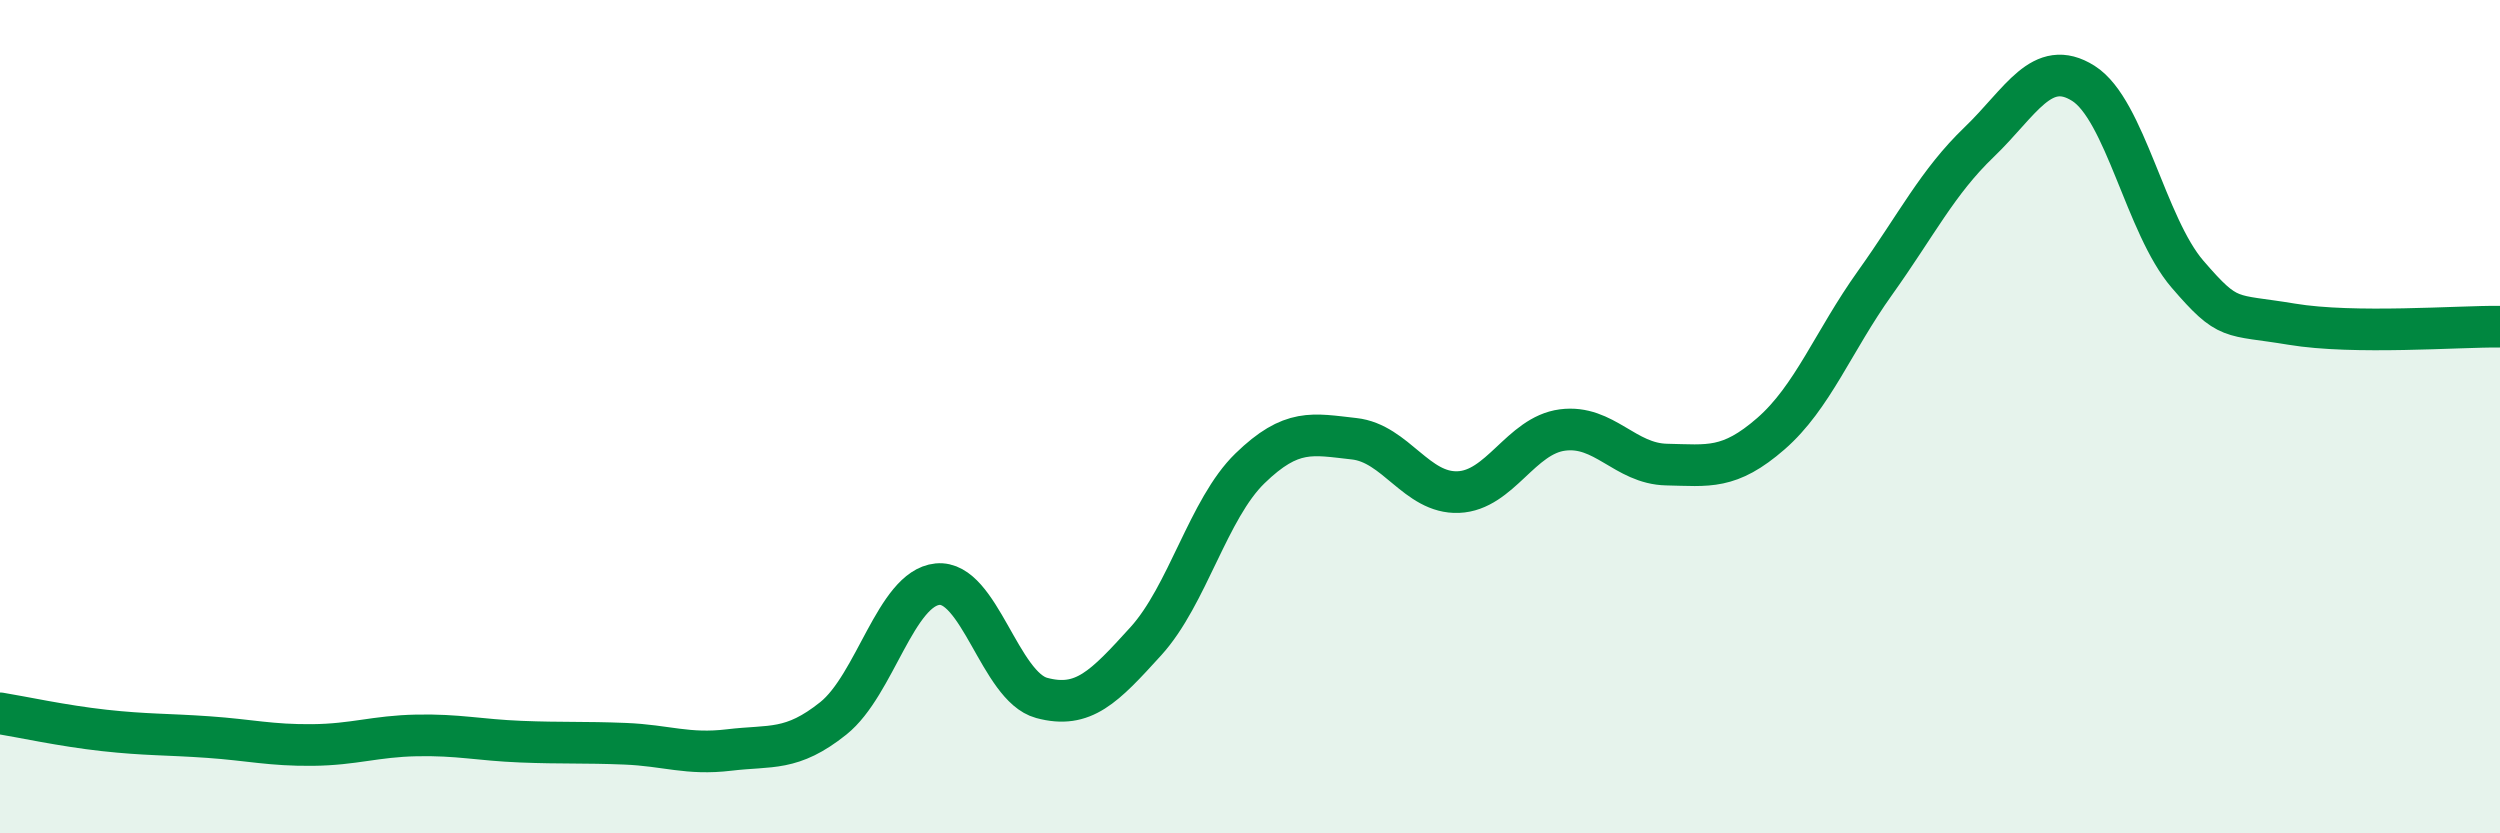 
    <svg width="60" height="20" viewBox="0 0 60 20" xmlns="http://www.w3.org/2000/svg">
      <path
        d="M 0,17.12 C 0.5,17.2 1.5,17.42 2.5,17.53 C 3.5,17.64 4,17.62 5,17.69 C 6,17.76 6.5,17.89 7.5,17.88 C 8.5,17.87 9,17.67 10,17.65 C 11,17.63 11.5,17.76 12.5,17.8 C 13.5,17.84 14,17.81 15,17.85 C 16,17.89 16.5,18.12 17.5,18 C 18.5,17.88 19,18.04 20,17.24 C 21,16.44 21.5,14.12 22.5,14.02 C 23.5,13.92 24,16.48 25,16.75 C 26,17.02 26.5,16.49 27.5,15.39 C 28.5,14.29 29,12.21 30,11.24 C 31,10.27 31.5,10.42 32.5,10.53 C 33.5,10.64 34,11.85 35,11.81 C 36,11.77 36.5,10.45 37.5,10.32 C 38.5,10.19 39,11.13 40,11.15 C 41,11.17 41.5,11.28 42.5,10.41 C 43.5,9.54 44,8.19 45,6.79 C 46,5.39 46.5,4.37 47.5,3.41 C 48.5,2.45 49,1.37 50,2 C 51,2.63 51.5,5.42 52.5,6.58 C 53.5,7.74 53.5,7.53 55,7.78 C 56.5,8.03 59,7.83 60,7.84L60 20L0 20Z"
        fill="#008740"
        opacity="0.1"
        stroke-linecap="round"
        stroke-linejoin="round"
      />
      <path
        d="M 0,17.12 C 0.5,17.2 1.5,17.42 2.5,17.53 C 3.5,17.64 4,17.62 5,17.69 C 6,17.76 6.5,17.89 7.5,17.88 C 8.5,17.87 9,17.67 10,17.65 C 11,17.63 11.5,17.76 12.5,17.8 C 13.5,17.84 14,17.81 15,17.85 C 16,17.89 16.5,18.12 17.5,18 C 18.5,17.88 19,18.04 20,17.24 C 21,16.44 21.5,14.12 22.5,14.02 C 23.5,13.92 24,16.48 25,16.75 C 26,17.02 26.5,16.49 27.5,15.39 C 28.5,14.29 29,12.21 30,11.24 C 31,10.27 31.5,10.42 32.5,10.53 C 33.5,10.64 34,11.85 35,11.81 C 36,11.77 36.5,10.45 37.5,10.32 C 38.5,10.19 39,11.13 40,11.15 C 41,11.17 41.5,11.28 42.5,10.41 C 43.5,9.54 44,8.19 45,6.79 C 46,5.39 46.5,4.37 47.5,3.41 C 48.5,2.45 49,1.37 50,2 C 51,2.63 51.5,5.42 52.5,6.58 C 53.5,7.74 53.5,7.53 55,7.78 C 56.5,8.03 59,7.83 60,7.84"
        stroke="#008740"
        stroke-width="1"
        fill="none"
        stroke-linecap="round"
        stroke-linejoin="round"
      />
    </svg>
  